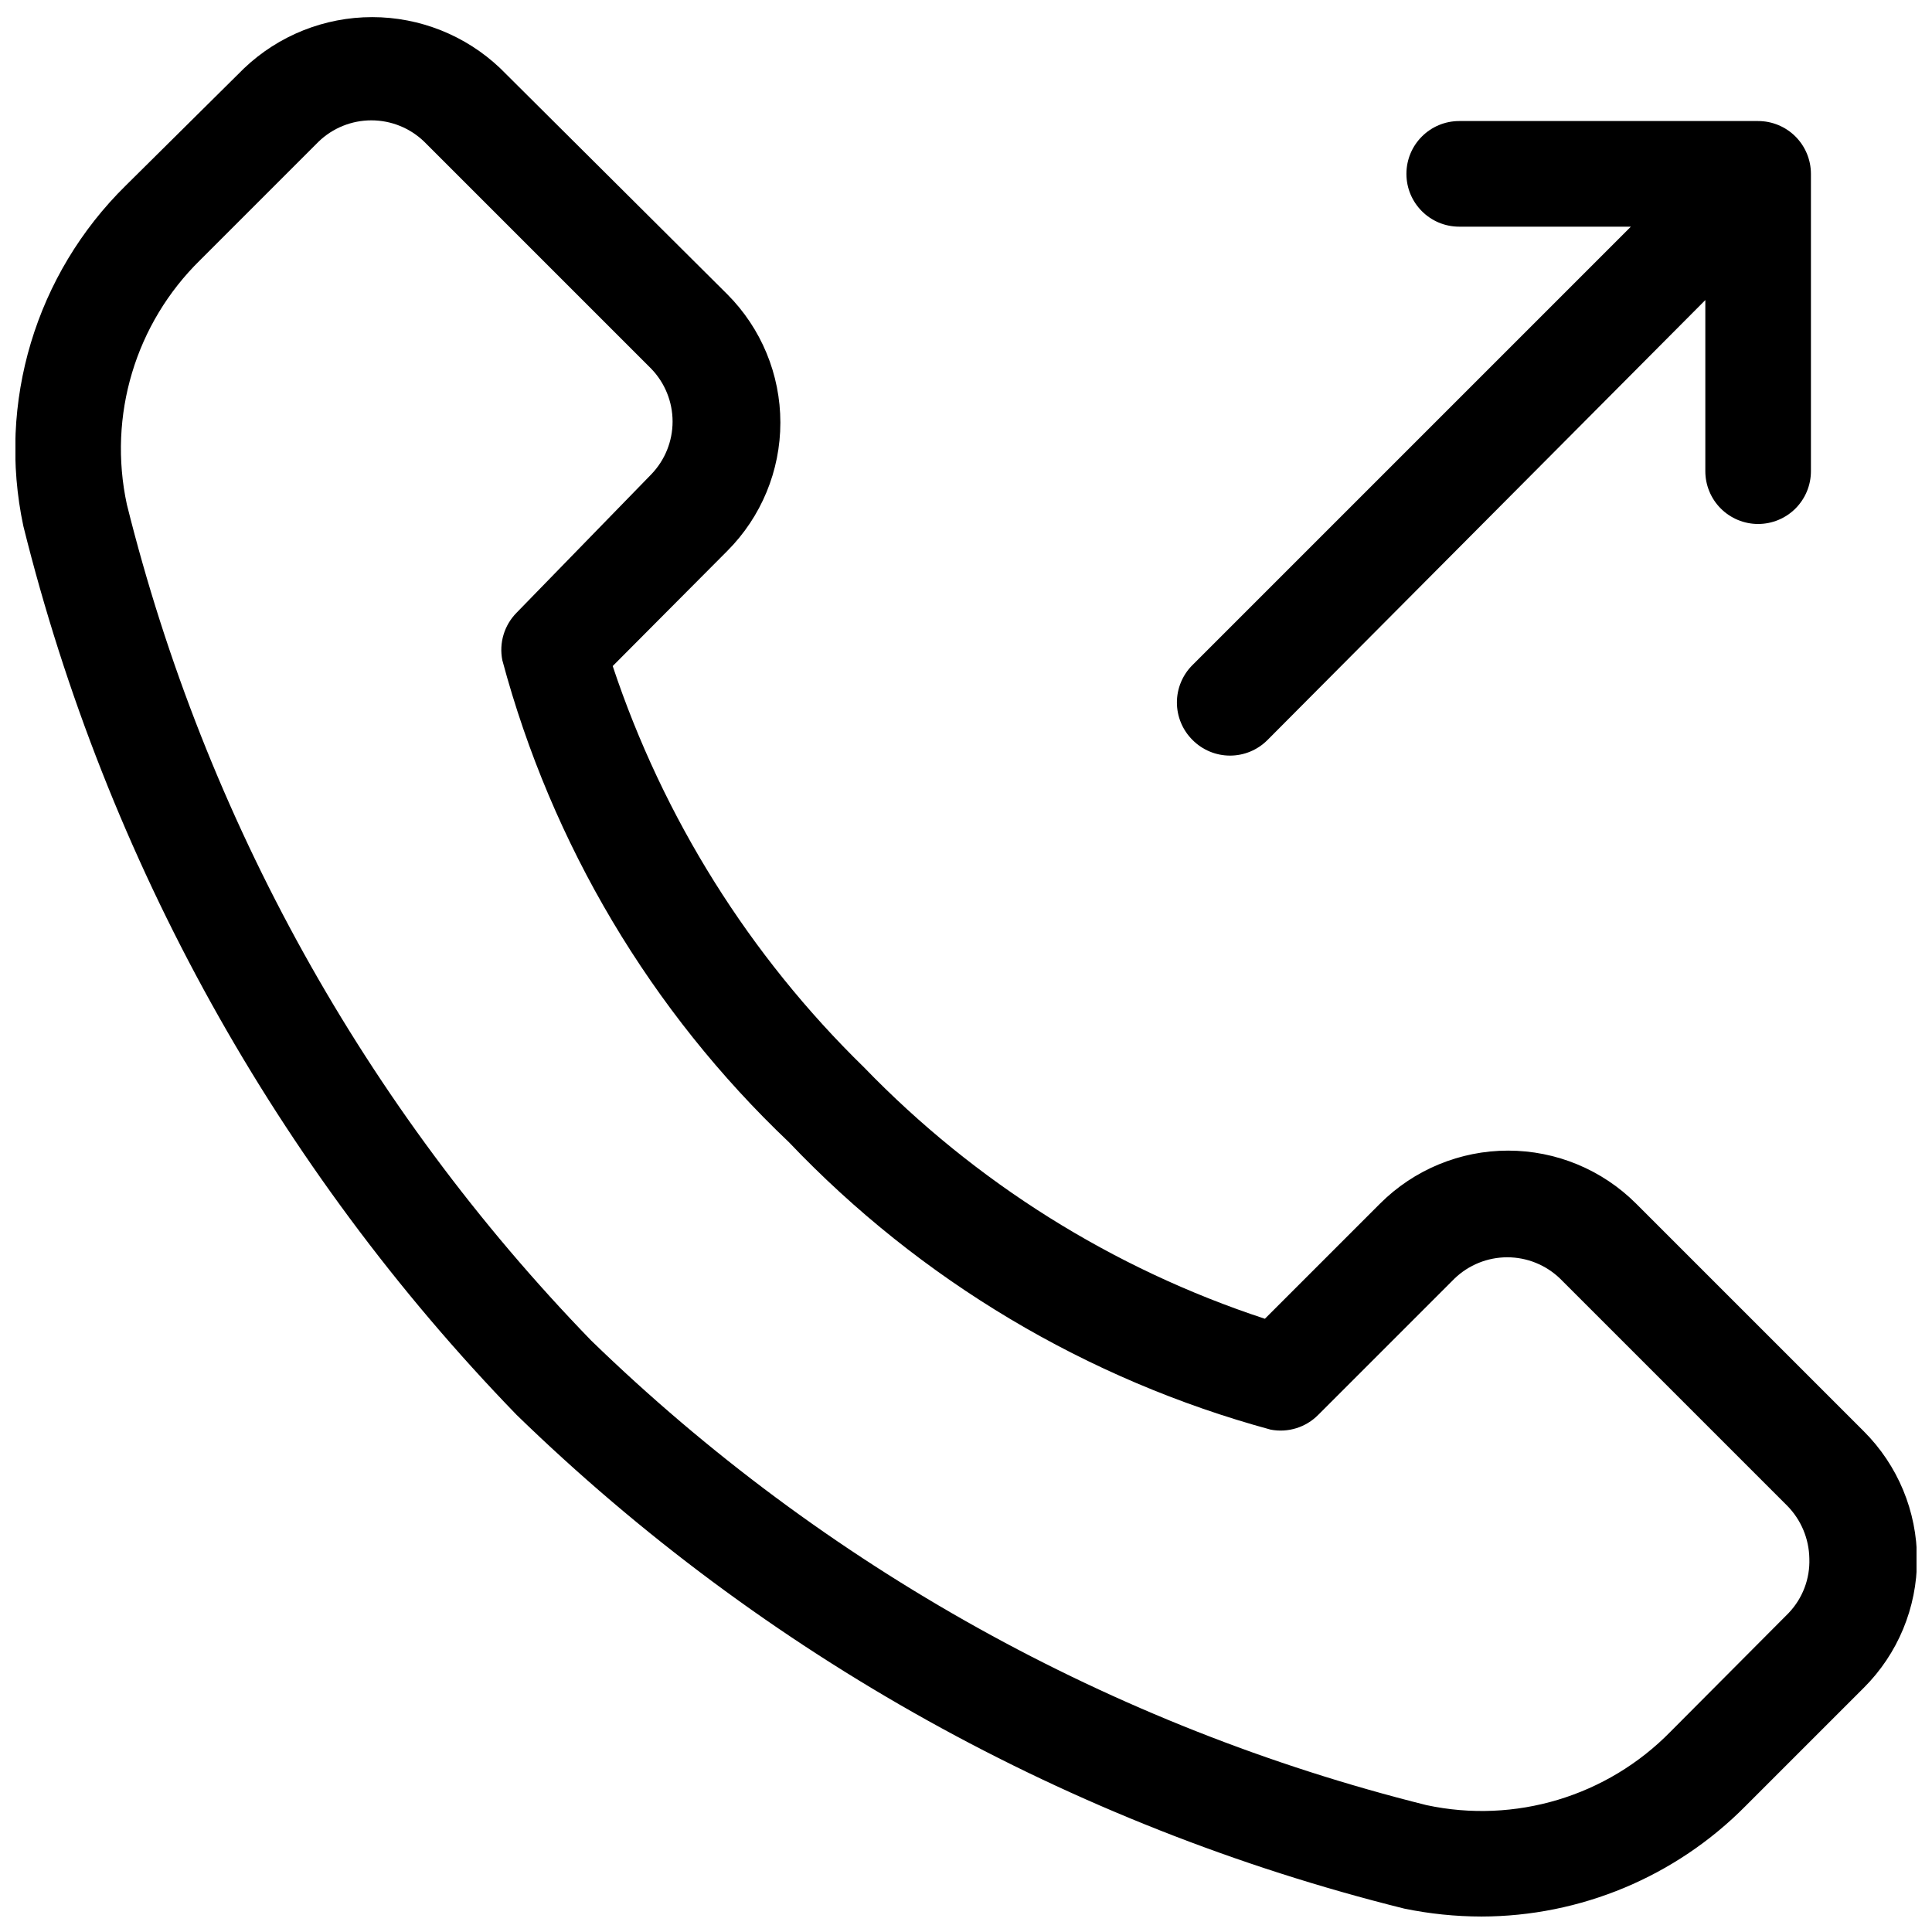 <?xml version="1.0" encoding="UTF-8"?>
<!-- Uploaded to: SVG Find, www.svgfind.com, Generator: SVG Find Mixer Tools -->
<svg width="800px" height="800px" version="1.1" viewBox="144 144 512 512" xmlns="http://www.w3.org/2000/svg">
 <defs>
  <clipPath id="a">
   <path d="m148.09 148.09h503.81v503.81h-503.81z"/>
  </clipPath>
 </defs>
 <g clip-path="url(#a)">
  <path d="m577.59 462.98c-9-9-21.207-14.055-33.938-14.055-12.727 0-24.934 5.055-33.934 14.055l-30.508 30.508h-0.004c-40.289-13.25-76.746-36.113-106.22-66.617-30.371-29.629-53.215-66.098-66.613-106.36l30.367-30.508c9.008-9.027 14.066-21.254 14.066-34.008 0-12.75-5.059-24.98-14.066-34.008l-60.176-59.895c-9.156-8.703-21.305-13.555-33.938-13.555-12.633 0-24.781 4.852-33.938 13.555l-31.348 31.066c-23.883 23.473-34.121 57.516-27.152 90.266 22.031 88.668 67.125 169.93 130.71 235.53 65.48 63.637 146.65 108.79 235.25 130.85 6.723 1.383 13.566 2.086 20.43 2.098 26.289-0.035 51.477-10.566 69.973-29.246l31.352-31.352c9.039-9.004 14.121-21.242 14.121-34.004 0-12.766-5.082-25-14.121-34.008zm40.445 108.46-31.348 31.484c-16.789 17.141-41.195 24.484-64.656 19.453-83.367-20.809-159.75-63.297-221.39-123.15-59.824-61.707-102.26-138.14-123.02-221.54-5.078-23.504 2.266-47.973 19.453-64.793l31.348-31.348c3.758-3.629 8.773-5.652 13.996-5.652 5.223 0 10.238 2.023 13.996 5.652l60.176 60.176c3.625 3.758 5.652 8.773 5.652 13.996 0 5.219-2.027 10.234-5.652 13.992l-35.688 36.668c-3.273 3.309-4.691 8.027-3.777 12.594 13.066 48.781 39.363 93.004 75.992 127.77 34.789 36.559 78.93 62.887 127.63 76.129 4.59 0.879 9.316-0.59 12.598-3.918l36.105-36.105c3.758-3.625 8.773-5.652 13.996-5.652 5.219 0 10.238 2.027 13.992 5.652l60.176 60.176h0.004c3.684 3.738 5.789 8.75 5.875 13.996 0.195 5.344-1.773 10.539-5.457 14.414z"/>
 </g>
 <path d="m609.92 282.86c3.711 0 7.273-1.477 9.898-4.098 2.621-2.625 4.098-6.188 4.098-9.898v-78.789c0-3.711-1.477-7.273-4.098-9.895-2.625-2.625-6.188-4.102-9.898-4.102h-79.207c-7.731 0-13.996 6.266-13.996 13.996s6.266 13.996 13.996 13.996h45.484l-116.16 116.16h-0.004c-2.648 2.625-4.141 6.203-4.141 9.934 0 3.731 1.492 7.309 4.141 9.938 2.629 2.648 6.207 4.141 9.938 4.141 3.731 0 7.309-1.492 9.938-4.141l116.02-116.58v45.344c0 3.711 1.473 7.273 4.098 9.898 2.625 2.621 6.184 4.098 9.895 4.098z"/>
</svg>